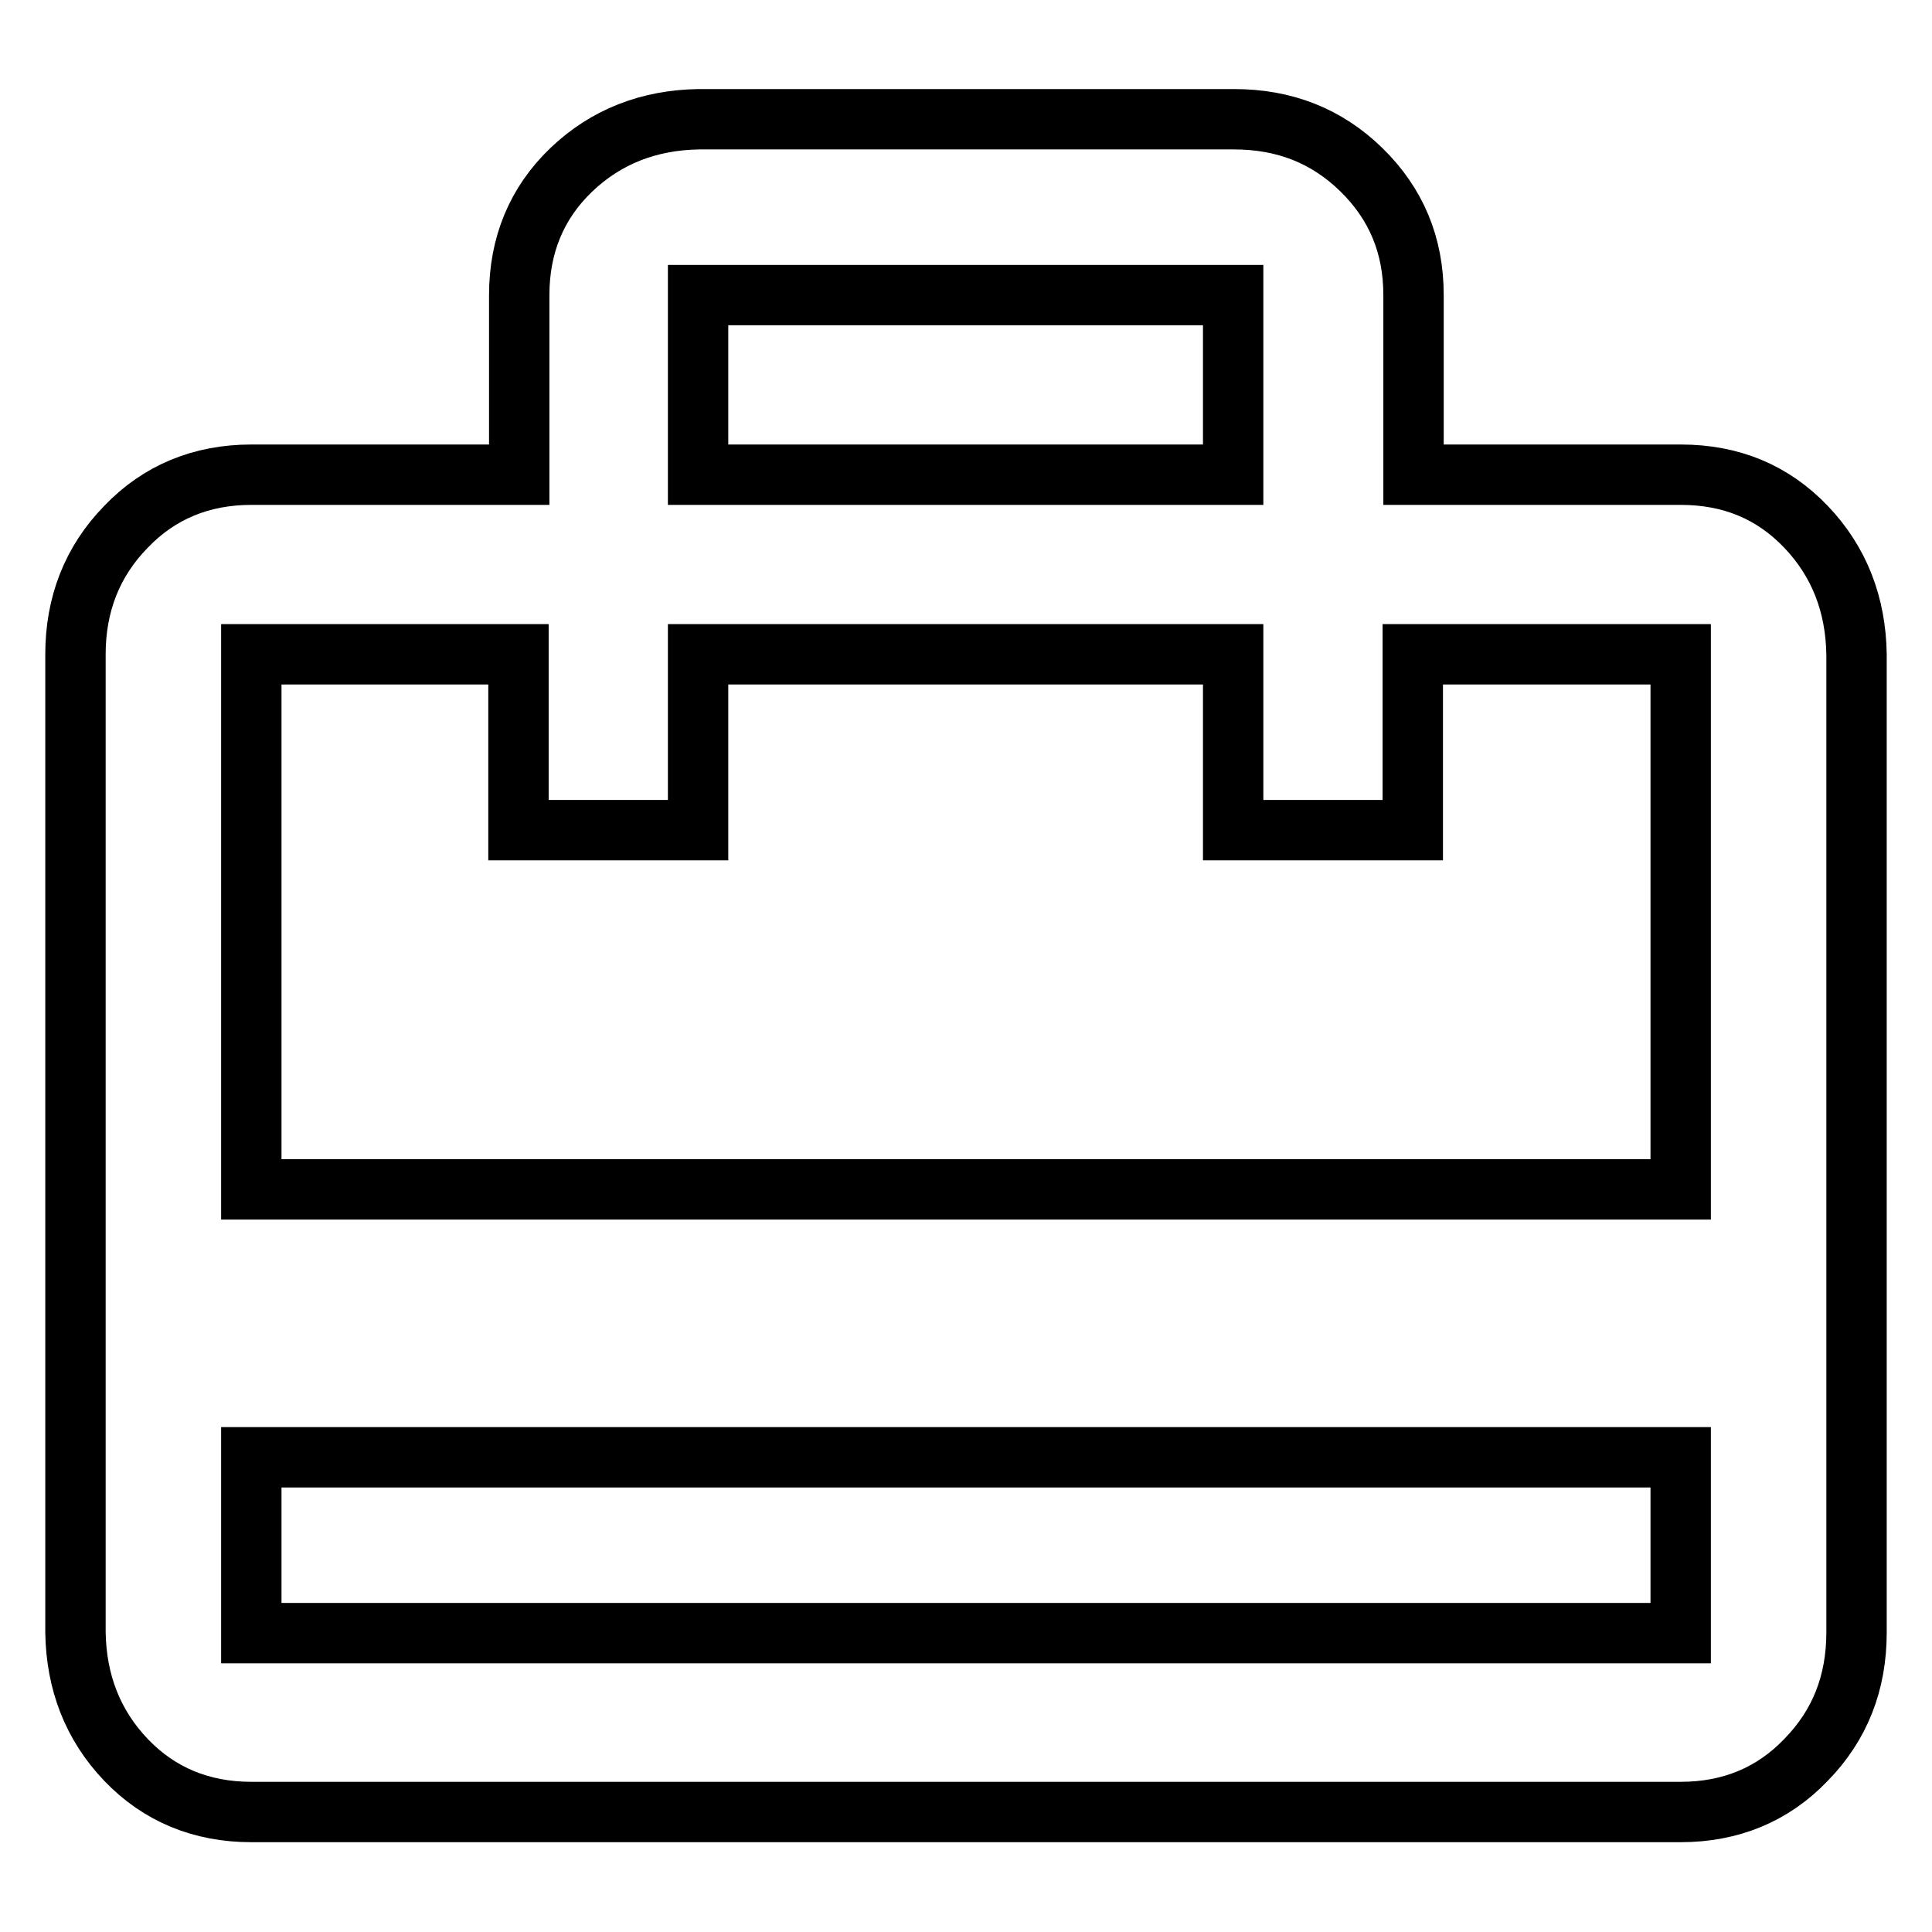 <?xml version="1.0" encoding="utf-8"?>
<!-- Svg Vector Icons : http://www.onlinewebfonts.com/icon -->
<!DOCTYPE svg PUBLIC "-//W3C//DTD SVG 1.1//EN" "http://www.w3.org/Graphics/SVG/1.1/DTD/svg11.dtd">
<svg version="1.1" xmlns="http://www.w3.org/2000/svg" xmlns:xlink="http://www.w3.org/1999/xlink" x="0px" y="0px" viewBox="0 0 256 256" enable-background="new 0 0 256 256" xml:space="preserve">
<g> <path stroke-width="8" fill-opacity="0" stroke="#000000"  d="M222.7,157.6V86.7h-35.5V110h-23.8V86.7H92.5V110H68.7V86.7H33.3v70.9H222.7L222.7,157.6z M222.7,216.4 v-23.3H33.3v23.3H222.7z M92.5,39.1v23.8h70.9V39.1H92.5z M222.7,62.9c6.7,0,12.2,2.3,16.6,6.9c4.4,4.6,6.6,10.3,6.7,16.9v129.6 c0,6.7-2.2,12.3-6.7,16.9c-4.4,4.6-10,6.9-16.6,6.9H33.3c-6.6,0-12.2-2.3-16.6-6.9c-4.4-4.6-6.6-10.3-6.7-16.9V86.7 c0-6.6,2.2-12.3,6.7-16.9c4.4-4.6,10-6.9,16.6-6.9h35.5V39.1c0-6.6,2.3-12.2,6.9-16.6c4.6-4.4,10.3-6.6,16.9-6.7h70.9 c6.7,0,12.3,2.2,16.9,6.7s6.9,10,6.9,16.6v23.8H222.7L222.7,62.9z"/></g>
</svg>